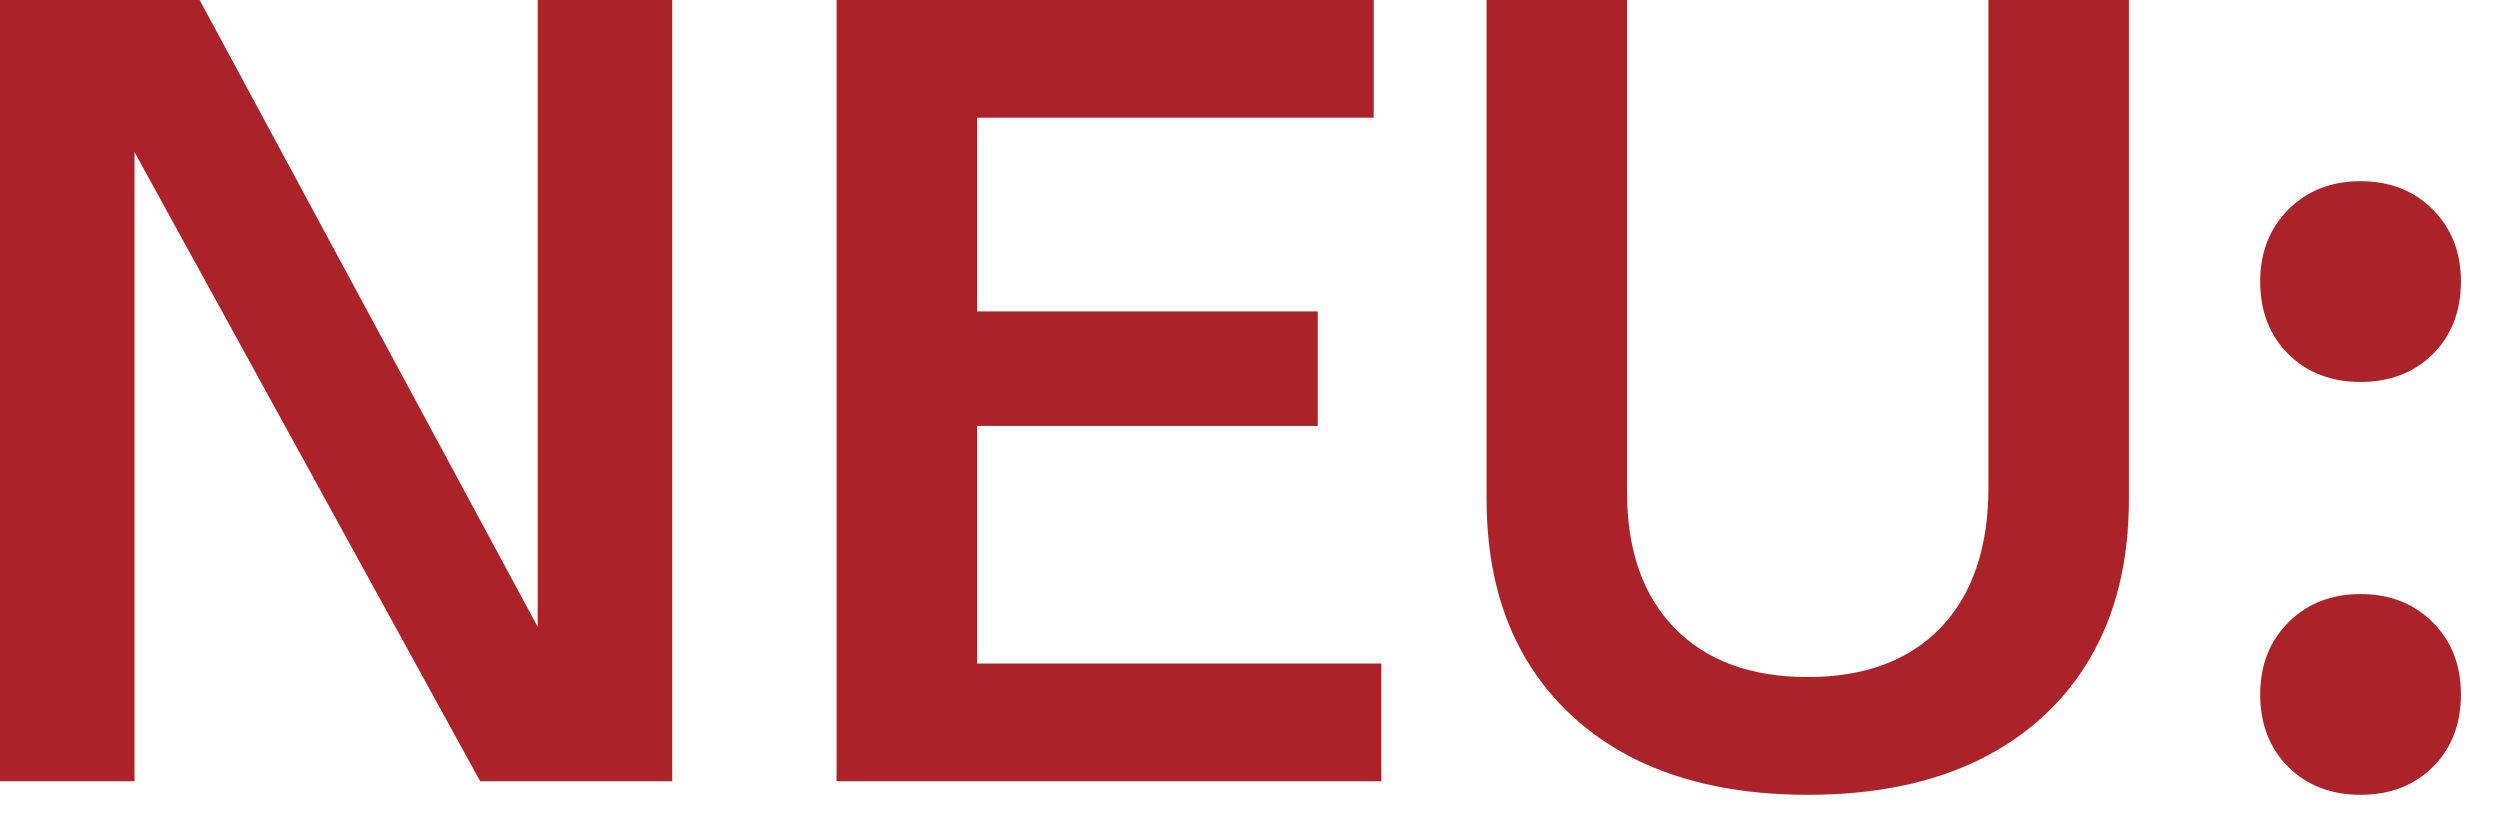 <svg xmlns="http://www.w3.org/2000/svg" fill="none" viewBox="0 0 27 9" height="9" width="27">
<path fill="#AB2328" d="M0 8.438V0H2.156L6.223 7.541L5.807 7.576V0H7.26V8.438H5.186L1.02 0.855L1.453 0.814V8.438H0ZM9.035 8.438V0H14.836V1.271H10.553V3.363H14.232V4.6H10.553V7.166H14.918V8.438H9.035ZM19.523 8.584C18.805 8.584 18.186 8.457 17.666 8.203C17.15 7.945 16.752 7.578 16.471 7.102C16.193 6.625 16.055 6.055 16.055 5.391V0H17.572V5.314C17.572 5.943 17.744 6.434 18.088 6.785C18.432 7.137 18.91 7.312 19.523 7.312C20.137 7.312 20.615 7.135 20.959 6.779C21.303 6.42 21.475 5.914 21.475 5.262V0H22.992V5.391C22.992 6.055 22.854 6.625 22.576 7.102C22.299 7.578 21.9 7.945 21.381 8.203C20.865 8.457 20.246 8.584 19.523 8.584ZM25.494 8.584C25.178 8.584 24.918 8.484 24.715 8.285C24.512 8.082 24.41 7.82 24.41 7.5C24.41 7.184 24.512 6.924 24.715 6.721C24.918 6.518 25.178 6.416 25.494 6.416C25.811 6.416 26.07 6.518 26.273 6.721C26.477 6.924 26.578 7.184 26.578 7.5C26.578 7.82 26.477 8.082 26.273 8.285C26.07 8.484 25.811 8.584 25.494 8.584ZM25.494 4.125C25.178 4.125 24.918 4.025 24.715 3.826C24.512 3.623 24.41 3.361 24.41 3.041C24.41 2.725 24.512 2.465 24.715 2.262C24.918 2.059 25.178 1.957 25.494 1.957C25.811 1.957 26.07 2.059 26.273 2.262C26.477 2.465 26.578 2.725 26.578 3.041C26.578 3.361 26.477 3.623 26.273 3.826C26.07 4.025 25.811 4.125 25.494 4.125Z"></path>
</svg>
